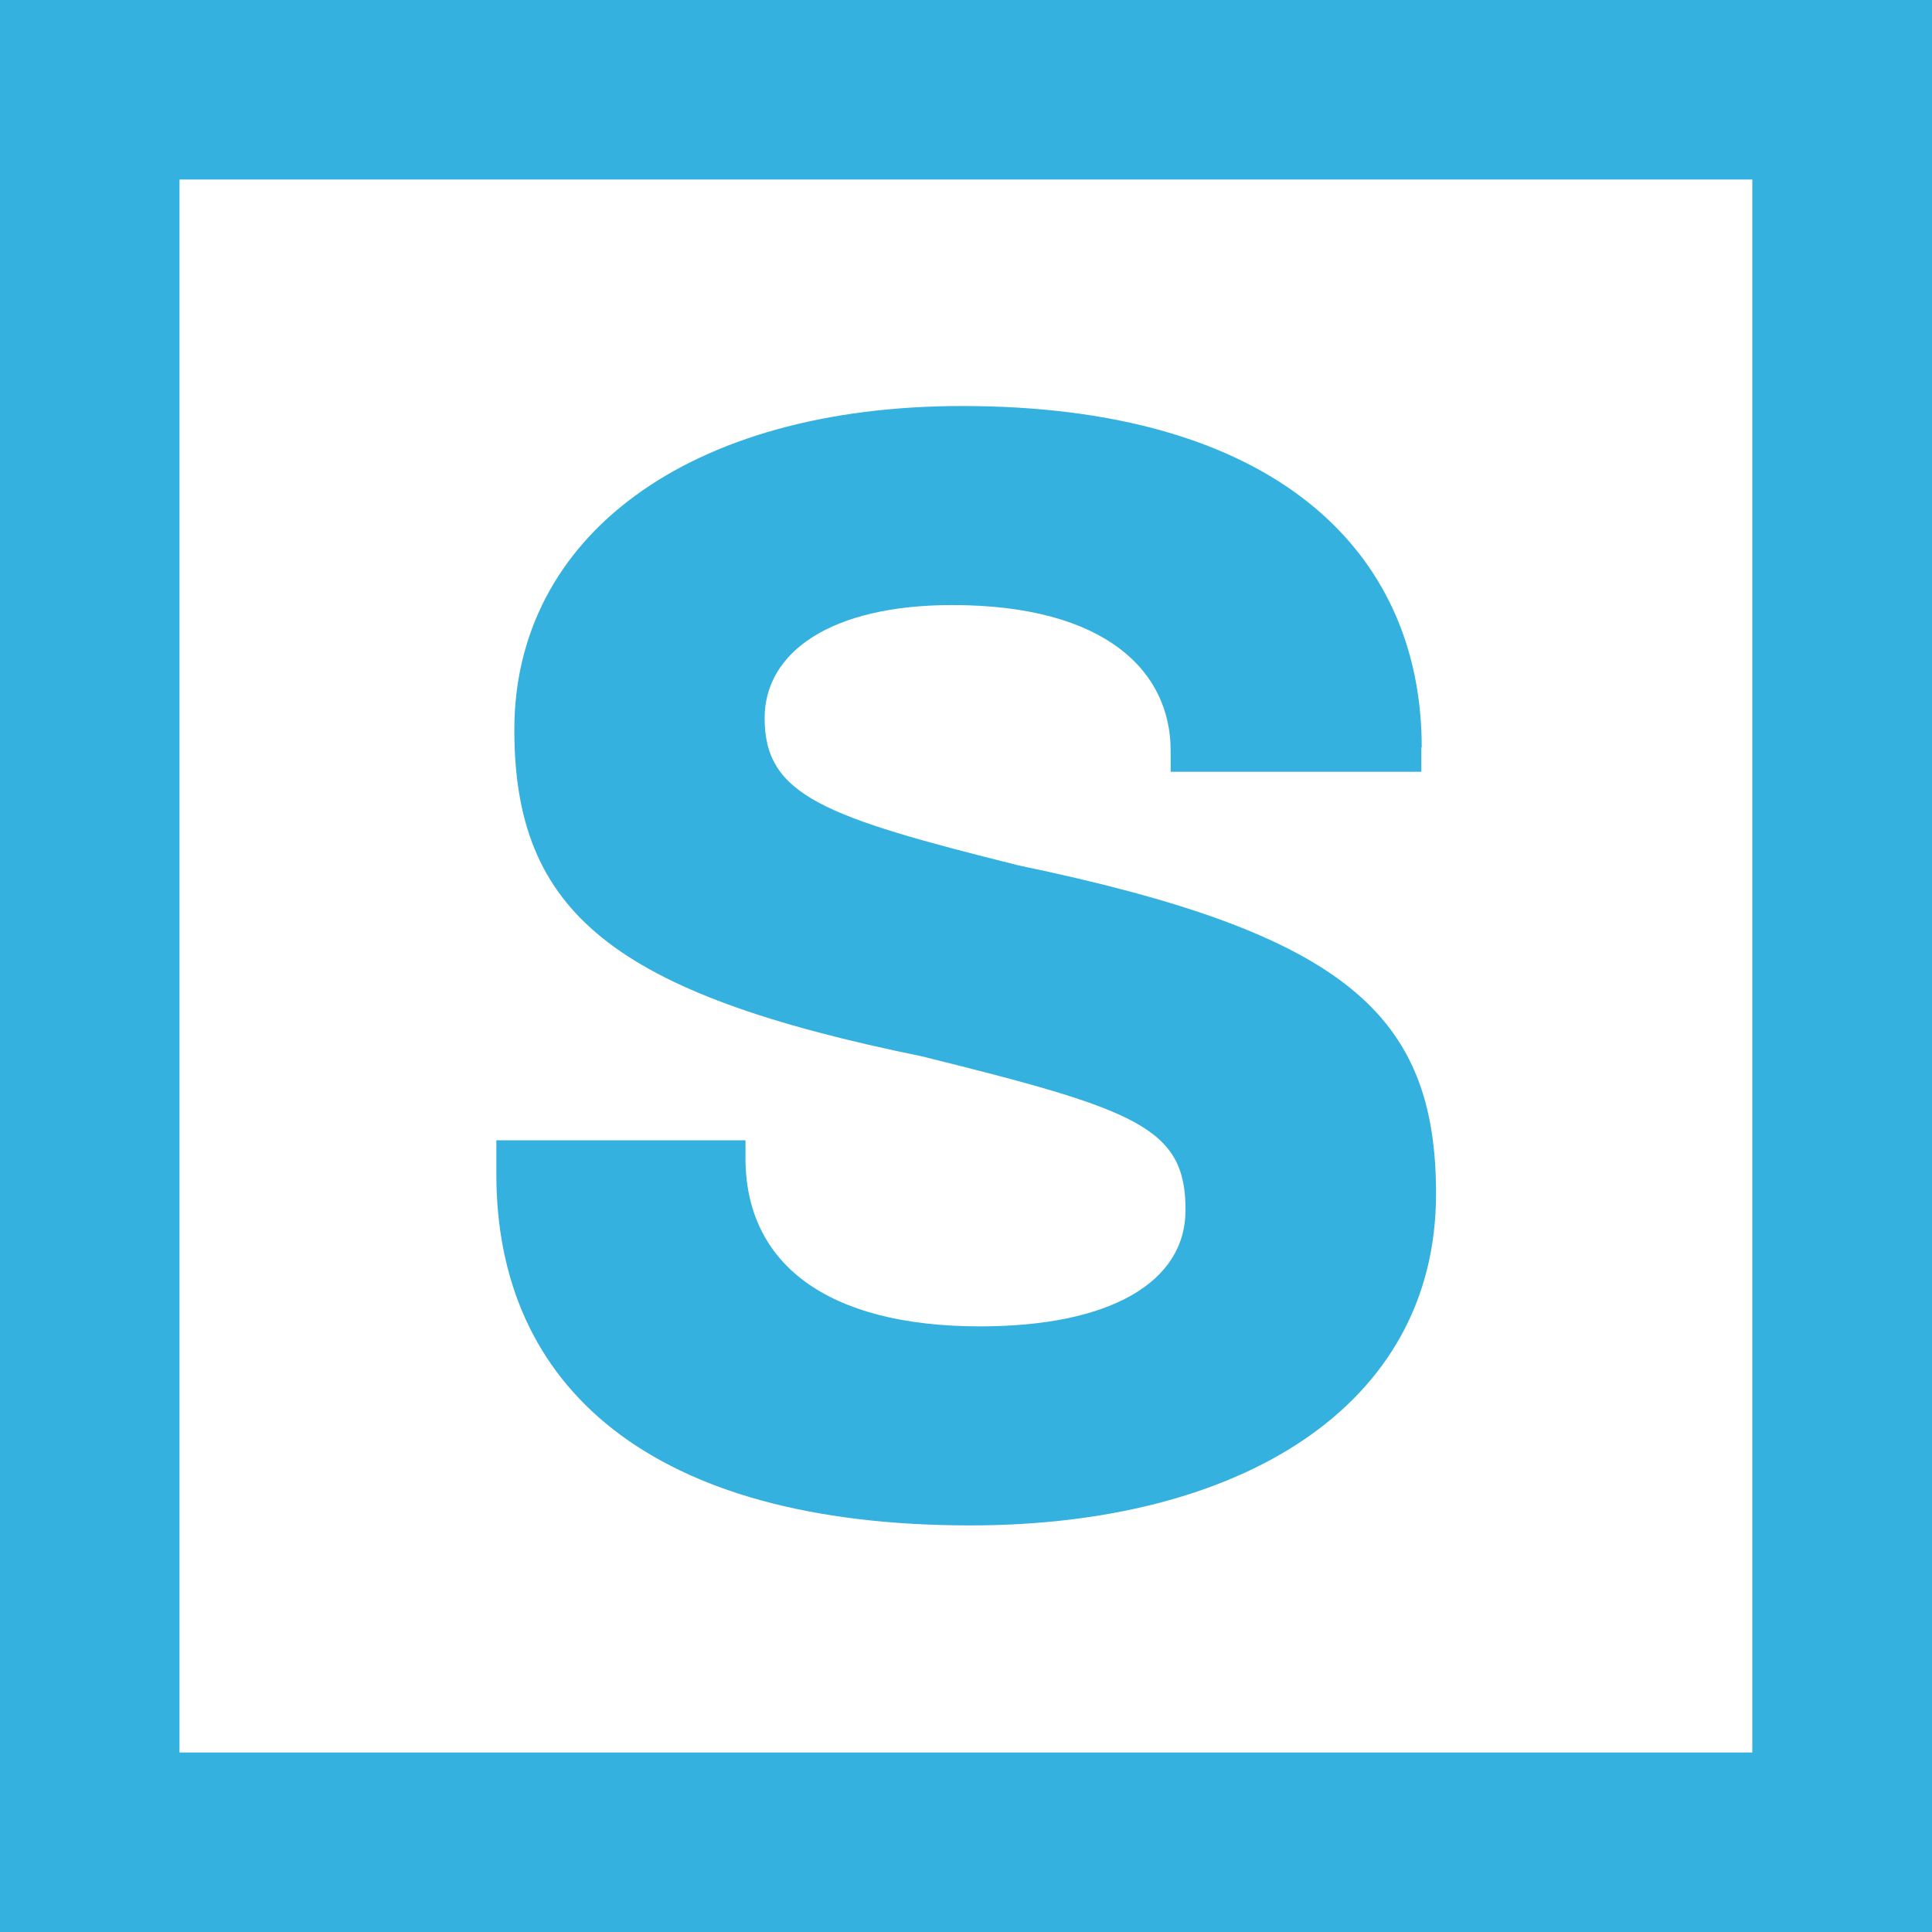 <?xml version="1.0" encoding="UTF-8"?><svg id="a" xmlns="http://www.w3.org/2000/svg" viewBox="0 0 99.88 99.88"><defs><style>.b{fill:#35b1e0;}</style></defs><path class="b" d="M73.48,38.65v1.25h-12.96v-1.09c0-4.1-3.35-7.53-11.29-7.53-6.27,0-9.7,2.43-9.7,5.85,0,4.01,3.09,5.1,13.13,7.61,16.89,3.51,21.58,7.69,21.58,16.98,0,11.04-10.2,17.14-24.08,17.14-16.56,0-24.5-7.19-24.5-18.15v-1.76h12.88v.92c0,5.44,4.18,8.7,12.13,8.7,6.69,0,10.62-2.26,10.62-6.02,0-4.27-2.51-5.18-13.63-7.94-15.97-3.26-21.07-7.44-21.07-16.89,0-9.95,8.95-16.73,23.16-16.73,15.97,0,23.75,7.36,23.75,17.65Z"/><path class="b" d="M0,0V99.88H99.88V0H0ZM90.59,90.6H9.28V9.28H90.59V90.6Z"/></svg>